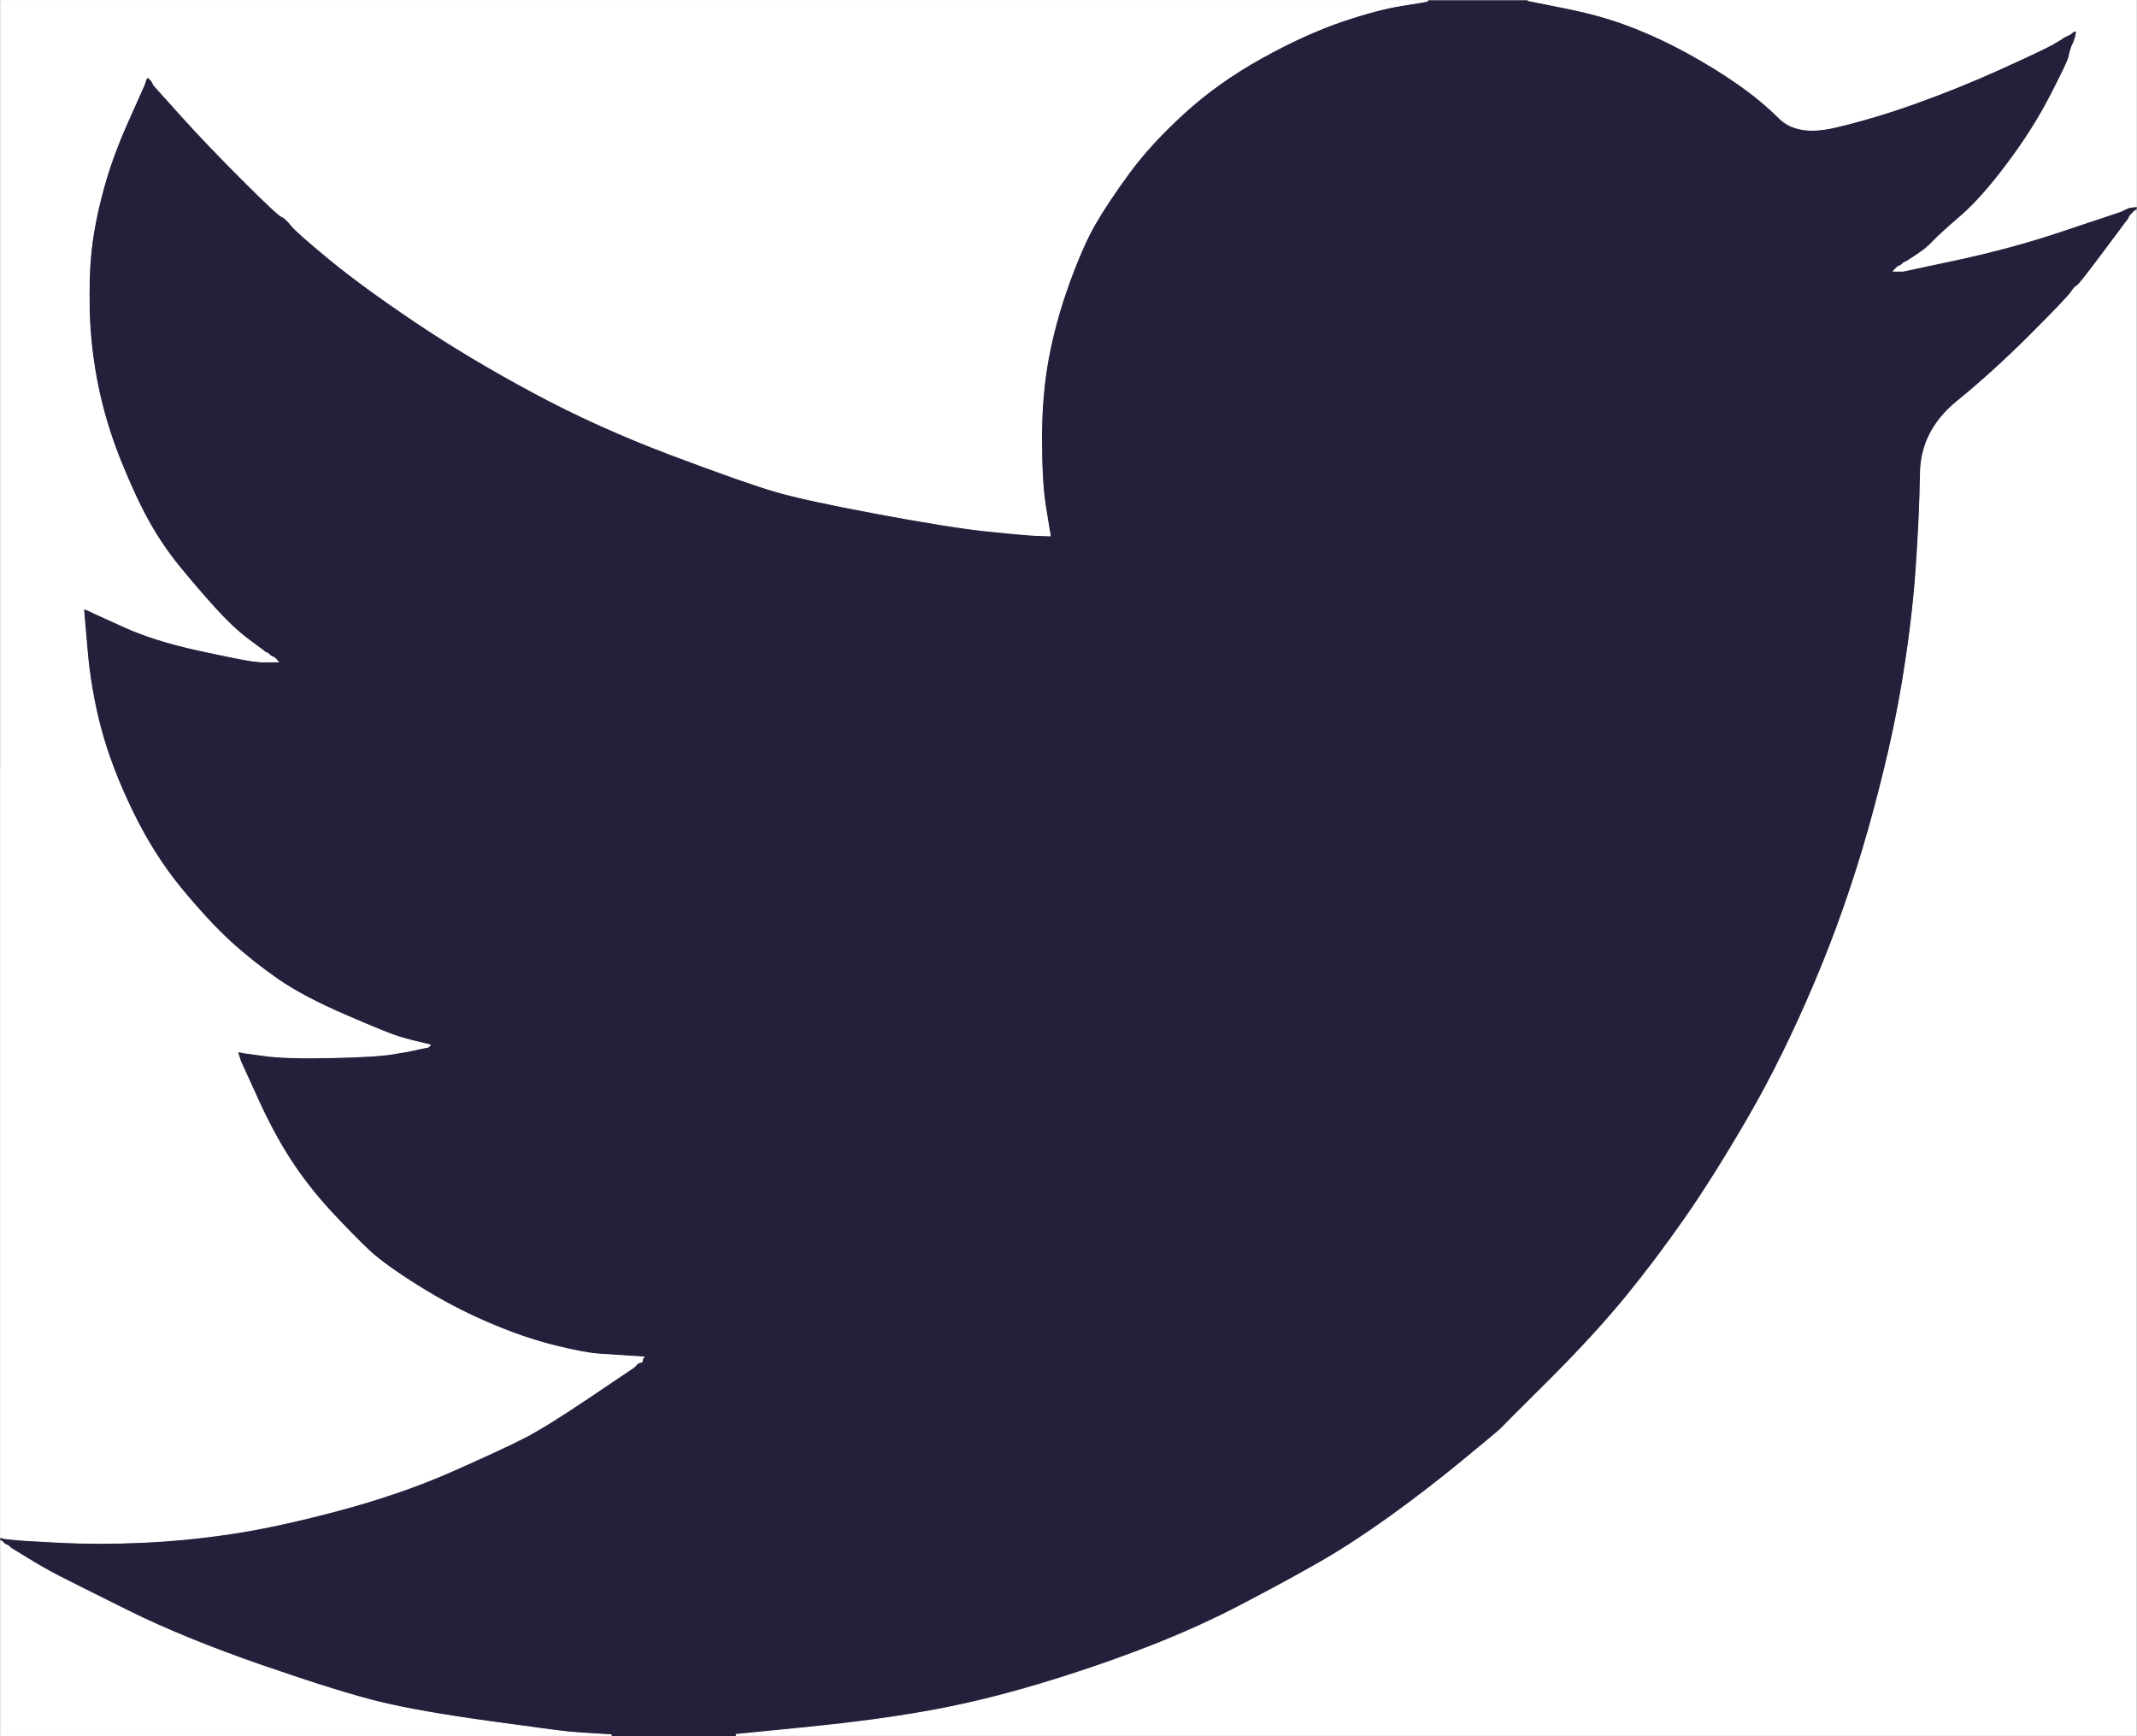 <?xml version="1.0" encoding="utf-8"?>
<!-- Generator: Adobe Illustrator 24.1.0, SVG Export Plug-In . SVG Version: 6.00 Build 0)  -->
<svg version="1.1" id="Layer_1" xmlns="http://www.w3.org/2000/svg" xmlns:xlink="http://www.w3.org/1999/xlink" x="0px" y="0px"
	 viewBox="0 0 2500 2031" style="enable-background:new 0 0 2500 2031;" xml:space="preserve">
<rect x="0" y="0" width="2500" height="2031" fill="#808080" stroke="none"/>
<style type="text/css">
	.st0{fill:#261F3B;}
	.st1{fill:#FFFFFF;stroke:#FFFFFF;stroke-width:1.127;stroke-miterlimit:9.012;}
</style>
<path class="st0" d="M1670.2,1V0.6h117.2l42.8,8.6c28.5,5.6,54.4,12.8,77.7,21.9c23.3,9,45.8,19.5,67.6,31.5
	c21.8,12,41.5,24.3,59.3,36.7c17.6,12.3,33.3,25.4,47.3,39.2c13.8,14,35.4,17.6,64.7,10.8c29.3-6.8,60.8-16.1,94.6-28.2
	s67.2-25.5,100.3-40.6c33-15,53.2-24.6,60.4-28.6c7.1-4.2,10.8-6.5,11.3-6.8l0.4-0.7l2.3-1.1l2.3-1.1l2.3-1.1l2.3-1.1l0.5-0.7
	l0.7-0.5l0.7-0.5l0.4-0.7l2.3-0.7l2.3-0.5L2429,40l-0.7,3.4l-1.1,3.4l-1.1,3.4l-1.1,2.3l-1.1,2.3l-1.1,3.4c-0.8,2.3-1.5,5.3-2.3,9
	c-0.8,3.8-7.9,18.8-21.4,45.1c-13.5,26.3-30.4,52.9-50.7,80c-20.3,27-38.4,47.5-54.5,61.3c-16.2,14-27,23.7-32.2,29.3
	c-5.3,5.7-11.6,11-19.1,15.8l-11.3,7.4l-2.3,1.1l-2.3,1.1l-0.4,0.7l-0.7,0.5l-0.7,0.5l-0.5,0.7l-2.3,1.1l-2.3,1.1l-0.4,0.7l-0.7,0.5
	l-0.7,0.5l-0.5,0.7l-0.4,0.7l-0.7,0.5l-0.7,0.5l-0.5,0.7h11.3l63.1-13.5c42.1-9,82.2-19.9,120.5-32.7l60.8-20.3l6.8-2.3l3.4-1.1
	l2.3-1.1l2.3-1.1l2.3-1.1l2.3-1.1l4.5-0.7l4.5-0.5v4.5l-1.1,0.5l-1.1,0.7l-0.4,0.7l-0.7,0.5l-0.7,0.5l-0.5,0.7l-0.4,0.7l-0.7,0.5
	l-0.7,0.5l-0.5,0.7l-0.4,0.7l-0.7,0.5l-1.1,2.3l-1.1,2.3l-0.7,0.5c-0.3,0.5-9.8,13.2-28.6,38.3c-18.8,25.2-28.9,38-30.4,38.3
	c-1.5,0.5-3.6,2.7-6.3,6.8c-2.6,4.2-18.5,21-47.8,50.2s-58,55.3-86.1,78.2c-28.2,23-42.5,51.2-42.8,84.7c-0.5,33.3-2.2,71-5.2,113.1
	c-3,42.1-8.6,87.5-16.9,136.3c-8.3,48.8-21,104-38.3,165.6c-17.3,61.6-38.3,121.7-63.1,180.2c-24.8,58.6-50.7,111.1-77.7,157.7
	s-51.8,86-74.3,118.3c-22.5,32.3-45.4,62.7-68.7,91.2c-23.3,28.5-52.7,60.7-88.3,96.4c-35.7,35.6-55.3,55.1-58.6,58.6
	c-3.5,3.3-18.2,15.6-44.2,36.9c-25.8,21.5-53.6,43-83.4,64.4c-29.6,21.3-56.8,39.1-81.6,53.4c-24.8,14.3-54.7,30.6-89.7,48.9
	c-34.8,18.5-72.5,35.6-113.1,51.4c-40.6,15.8-83.4,30.4-128.4,43.9s-88.6,24-130.7,31.5c-42.1,7.5-89.7,13.9-143.1,19.1l-80,7.9v1.1
	H714.9v-1.1l-19.1-1.1c-12.8-0.8-23.3-1.5-31.5-2.3c-8.3-0.8-39.4-4.9-93.5-12.4c-54.1-7.5-96.5-15-127.3-22.5
	c-30.8-7.5-76.6-21.8-137.4-42.8c-60.8-21-112.9-42.3-156.1-63.8c-43.1-21.3-70.1-34.8-81.1-40.6c-10.8-5.6-23-12.5-36.5-20.7
	L12,1810.8l-0.4-0.7l-0.7-0.5l-0.7-0.5l-0.5-0.7l-2.3-1.1l-2.3-1.1l-0.4-0.7l-0.7-0.5l-0.7-0.5L3,1804l-0.4-0.7l-0.7-0.5H0.8v-4.5
	l2.3,0.5l2.3,0.7l10.1,1.1c6.8,0.8,25.2,1.9,55.2,3.4c30,1.5,62,1.5,95.7,0s68.3-4.9,103.6-10.1c35.3-5.3,77-14.3,125-27
	c48.1-12.8,92.2-27.9,132.5-45.5c40.1-17.7,68.6-30.9,85.6-39.7c16.8-8.6,42.5-24.5,77-47.8L742,1599l0.5-0.7l0.7-0.5l0.7-0.5
	l0.4-0.7l0.5-0.7l0.7-0.5l0.7-0.5l0.4-0.7l2.3-0.7l2.3-0.5l0.5-2.3l0.7-2.3l0.7-0.5l0.4-0.7l-18-1.1c-12-0.8-23.7-1.5-34.9-2.3
	c-11.3-0.8-28.9-4.1-52.9-10.1c-24-6-49.9-15-77.7-27c-27.8-12-54.8-26.3-81.1-42.8c-26.3-16.5-45.3-30.3-57-41.2
	c-11.6-10.8-26.6-26.1-45.1-46c-18.3-20-34.2-40.5-47.8-61.5c-13.5-21-26.4-45.3-38.7-72.8l-18.7-41l-1.1-3.4l-1.1-3.4l-0.7-2.3
	l-0.5-2.3l3.4,0.5l3.4,0.7l24.8,3.4c16.5,2.3,42.4,3,77.7,2.3c35.3-0.8,59.7-2.3,73.2-4.5c13.5-2.3,21.8-3.8,24.8-4.5l4.5-1.1
	l5.6-1.1l5.6-1.1l0.5-0.7l0.7-0.5l0.7-0.5l0.4-0.7l-4.5-1.1l-4.5-1.1l-4.5-1.1l-4.5-1.1l-4.5-1.1c-3-0.8-8.3-2.3-15.8-4.5
	c-7.5-2.3-27.8-10.5-60.8-24.8c-33-14.3-59.3-28.2-78.9-41.7c-19.6-13.6-38.2-28.4-55.9-44.4c-17.6-16.2-36.9-37.1-57.9-62.6
	c-21-25.5-39.8-55.2-56.3-89c-16.5-33.8-28.9-66.1-37.2-96.9c-8.2-30.6-13.7-61.9-16.2-93.5l-4.1-47.3l2.3,0.5l2.3,0.7l2.3,1.1
	l2.3,1.1l2.3,1.1l2.3,1.1l34.9,15.8c23.3,10.5,52.2,19.5,86.7,27c34.5,7.5,55.2,11.6,62,12.4l10.1,1.1h20.3l-0.4-0.7l-0.7-0.5
	l-0.7-0.5l-0.5-0.7l-0.4-0.7l-0.7-0.5l-0.7-0.5l-0.5-0.7l-2.3-1.1l-2.3-1.1l-0.4-0.7l-0.7-0.5l-0.7-0.5l-0.5-0.7l-2.3-1.1l-2.3-1.1
	l-0.4-0.7c-0.5-0.3-6.9-5.1-19.4-14.4c-12.3-9.5-25.2-21.7-38.8-36.7c-13.5-15-27-30.8-40.6-47.3c-13.5-16.6-25.6-34.3-36-52.9
	c-10.5-18.8-21.6-42.7-33.3-71.6c-11.6-28.8-20.4-57.9-26.4-87.2c-6-29.3-9.4-58.2-10.1-86.7c-0.8-28.5,0-52.9,2.3-73.2
	c2.3-20.3,6.8-43.2,13.5-68.7s16.5-52.6,29.3-81.1l19.1-42.8l1.1-3.4l1.1-3.4l0.7-0.5l0.4-0.7l0.5-0.7l0.7-0.5l0.7,0.5l0.4,0.7
	l0.5,0.7l0.7,0.5l0.7,0.5l0.4,0.7l0.5,0.7l0.7,0.5l1.1,2.3l1.1,2.3l0.7,0.5l0.4,0.7l30.4,33.8c20.3,22.5,44.3,47.7,72.1,75.5
	c27.8,27.8,43.2,42.2,46.2,43.3c3,1.2,6.8,4.7,11.3,10.4c4.5,5.6,19.5,18.9,45.1,39.9c25.5,21,59,45.4,100.3,73.2
	c41.3,27.8,87.1,55.2,137.4,82.2c50.3,27,104.4,51.4,162.2,73.2c57.8,21.8,98.4,36,121.7,42.8c23.3,6.8,63.1,15.4,119.4,25.9
	c56.3,10.5,98.8,17.3,127.3,20.3c28.5,3,48.1,4.7,58.6,5.2l15.8,0.5l-0.4-3.4l-0.7-3.4L1223,592c-3-18.8-4.5-45.1-4.5-78.9
	s2.6-65,7.9-93.5c5.3-28.5,13.1-57.4,23.7-86.7c10.5-29.3,20.8-52.8,30.9-70.5c10.2-17.6,23.6-37.6,40.1-60.2
	c16.5-22.5,37.9-45.8,64.2-69.8c26.3-24,56.3-45.4,90.1-64.2s65-33,93.5-42.8c28.5-9.8,52.6-16.1,72.1-19.1
	C1660.4,3.2,1670.2,1.5,1670.2,1z"/>
<path class="st1" d="M0.8,899.5V0.6h1669.4V1c0,0.5-9.8,2.2-29.3,5.2c-19.5,3-43.6,9.4-72.1,19.1c-28.5,9.8-59.7,24-93.5,42.8
	s-63.8,40.2-90.1,64.2c-26.3,24-47.7,47.3-64.2,69.8c-16.5,22.5-29.9,42.6-40.1,60.2c-10.1,17.7-20.4,41.2-30.9,70.5
	c-10.5,29.3-18.4,58.2-23.7,86.7c-5.3,28.5-7.9,59.7-7.9,93.5s1.5,60.1,4.5,78.9l4.5,28.2l0.7,3.4l0.4,3.4l-15.8-0.5
	c-10.5-0.5-30-2.2-58.6-5.2c-28.5-3-71-9.8-127.3-20.3c-56.3-10.5-96.1-19.1-119.4-25.9c-23.3-6.8-63.8-21-121.7-42.8
	C728.1,510.5,674,486.1,623.7,459c-50.3-27-96.1-54.4-137.4-82.2C445,349,411.5,324.6,386,303.6c-25.5-21-40.6-34.3-45.1-39.9
	c-4.5-5.7-8.3-9.2-11.3-10.4c-3-1.1-18.4-15.5-46.2-43.3c-27.8-27.8-51.8-52.9-72.1-75.5L181,100.8l-0.4-0.7l-0.7-0.5l-1.1-2.3
	l-1.1-2.3l-0.7-0.5l-0.5-0.7l-0.4-0.7l-0.7-0.5l-0.7-0.5l-0.5-0.7l-0.4-0.7l-0.7-0.5l-0.7,0.5l-0.5,0.7l-0.4,0.7l-0.7,0.5l-1.1,3.4
	l-1.1,3.4l-19.1,42.8c-12.8,28.5-22.5,55.6-29.3,81.1s-11.3,48.4-13.5,68.7c-2.3,20.3-3,44.7-2.3,73.2c0.8,28.5,4.1,57.4,10.1,86.7
	c6,29.3,14.8,58.4,26.4,87.2c11.7,29,22.8,52.9,33.3,71.6c10.5,18.8,22.5,36.4,36,52.9c13.5,16.5,27,32.3,40.6,47.3
	c13.5,15,26.4,27.3,38.8,36.7c12.5,9.3,18.9,14.1,19.4,14.4l0.4,0.7l2.3,1.1l2.3,1.1l0.5,0.7l0.7,0.5l0.7,0.5l0.4,0.7l2.3,1.1
	l2.3,1.1l0.5,0.7l0.7,0.5l0.7,0.5l0.4,0.7l0.5,0.7l0.7,0.5l0.7,0.5l0.4,0.7h-20.3l-10.1-1.1c-6.8-0.8-27.4-4.9-62-12.4
	c-34.5-7.5-63.5-16.5-86.7-27l-34.9-15.8l-2.3-1.1l-2.3-1.1l-2.3-1.1l-2.3-1.1l-2.3-0.7l-2.3-0.5l4.1,47.3
	c2.6,31.5,8,62.7,16.2,93.5c8.3,30.8,20.7,63.1,37.2,96.9c16.5,33.8,35.3,63.5,56.3,89c21,25.5,40.3,46.4,57.9,62.6
	c17.6,16,36.3,30.8,55.9,44.4c19.5,13.5,45.8,27.4,78.9,41.7c33,14.3,53.3,22.5,60.8,24.8c7.5,2.3,12.8,3.8,15.8,4.5l4.5,1.1
	l4.5,1.1l4.5,1.1l4.5,1.1l4.5,1.1l-0.4,0.7l-0.7,0.5l-0.7,0.5l-0.5,0.7l-5.6,1.1l-5.6,1.1l-4.5,1.1c-3,0.8-11.3,2.3-24.8,4.5
	c-13.5,2.3-37.9,3.8-73.2,4.5c-35.3,0.8-61.2,0-77.7-2.3l-24.8-3.4l-3.4-0.7l-3.4-0.5l0.5,2.3l0.7,2.3l1.1,3.4l1.1,3.4l18.7,41
	c12.3,27.5,25.2,51.7,38.7,72.8c13.5,21,29.4,41.5,47.8,61.5c18.5,19.8,33.5,35.1,45.1,46c11.7,11,30.7,24.7,57,41.2
	c26.3,16.5,53.3,30.8,81.1,42.8c27.8,12,53.7,21,77.7,27c24,6,41.7,9.4,52.9,10.1c11.3,0.8,22.9,1.5,34.9,2.3l18,1.1l-0.4,0.7
	l-0.7,0.5l-0.7,2.3l-0.5,2.3l-2.3,0.5l-2.3,0.7l-0.4,0.7l-0.7,0.5l-0.7,0.5l-0.5,0.7l-0.4,0.7l-0.7,0.5l-0.7,0.5l-0.5,0.7
	l-51.8,34.9c-34.5,23.3-60.2,39.2-77,47.8c-17,8.7-45.5,21.9-85.6,39.7c-40.3,17.6-84.4,32.7-132.5,45.5
	c-48.1,12.8-89.7,21.8-125,27c-35.3,5.3-69.8,8.6-103.6,10.1s-65.7,1.5-95.7,0c-30-1.5-48.4-2.6-55.2-3.4l-10.1-1.1l-2.3-0.7
	l-2.3-0.5V899.5z M2496.5,247.9l0.4-0.7l1.1-0.7l1.1-0.5v1784.3H861.4v-1.1l80-7.9c53.3-5.3,101-11.6,143.1-19.1
	c42.1-7.5,85.6-18,130.7-31.5s87.9-28.2,128.4-43.9c40.6-15.8,78.3-32.9,113.1-51.4c35-18.3,64.9-34.6,89.7-48.9
	c24.8-14.3,52-32.1,81.6-53.4c29.7-21.5,57.5-43,83.4-64.4c26-21.3,40.7-33.6,44.2-36.9c3.3-3.5,22.8-23,58.6-58.6
	c35.6-35.7,65-67.9,88.3-96.4c23.3-28.5,46.2-59,68.7-91.2c22.5-32.3,47.3-71.7,74.3-118.3s52.9-99.1,77.7-157.7
	c24.8-58.6,45.8-118.7,63.1-180.2c17.3-61.6,30-116.8,38.3-165.6c8.3-48.8,13.9-94.2,16.9-136.3c3-42.1,4.7-79.8,5.2-113.1
	c0.3-33.5,14.6-61.7,42.8-84.7c28.1-22.8,56.8-48.9,86.1-78.2s45.2-46,47.8-50.2c2.7-4.1,4.8-6.3,6.3-6.8
	c1.5-0.3,11.6-13.1,30.4-38.3c18.8-25.1,28.3-37.8,28.6-38.3l0.7-0.5l1.1-2.3l1.1-2.3l0.7-0.5l0.4-0.7l0.5-0.7l0.7-0.5l0.7-0.5
	l0.4-0.7l0.5-0.7l0.7-0.5L2496.5,247.9L2496.5,247.9z M1830.1,9.1l-42.8-8.6h711.9v241.1l-4.5,0.5l-4.5,0.7l-2.3,1.1l-2.3,1.1
	l-2.3,1.1l-2.3,1.1l-3.4,1.1l-6.8,2.3l-60.8,20.3c-38.3,12.8-78.5,23.7-120.5,32.7l-63.1,13.5h-11.3l0.5-0.7l0.7-0.5l0.7-0.5
	l0.4-0.7l0.5-0.7l0.7-0.5l0.7-0.5l0.4-0.7l2.3-1.1l2.3-1.1l0.5-0.7l0.7-0.5l0.7-0.5l0.4-0.7l2.3-1.1l2.3-1.1l11.3-7.4
	c7.5-4.8,13.9-10.1,19.1-15.8c5.3-5.6,16-15.3,32.2-29.3c16.1-13.8,34.2-34.2,54.5-61.3c20.3-27,37.2-53.7,50.7-80
	c13.5-26.3,20.7-41.3,21.4-45.1c0.8-3.8,1.5-6.8,2.3-9l1.1-3.4l1.1-2.3l1.1-2.3l1.1-3.4l1.1-3.4l0.7-3.4l0.4-3.4l-2.3,0.5l-2.3,0.7
	l-0.4,0.7l-0.7,0.5l-0.7,0.5l-0.5,0.7l-2.3,1.1l-2.3,1.1l-2.3,1.1l-2.3,1.1l-0.4,0.7c-0.5,0.3-4.2,2.6-11.3,6.8
	c-7.2,4.1-27.3,13.6-60.4,28.6c-33,15-66.5,28.5-100.3,40.6s-65.3,21.4-94.6,28.2c-29.3,6.8-50.8,3.2-64.7-10.8
	c-14-13.8-29.7-26.9-47.3-39.2c-17.7-12.5-37.5-24.7-59.3-36.7c-21.8-12-44.4-22.6-67.6-31.5C1884.6,22,1858.7,14.7,1830.1,9.1z
	 M0.8,1916.7v-113.8h1.1l0.7,0.5L3,1804l0.5,0.7l0.7,0.5l0.7,0.5l0.4,0.7l2.3,1.1l2.3,1.1l0.5,0.7l0.7,0.5l0.7,0.5l0.4,0.7
	l20.3,12.4c13.5,8.3,25.7,15.2,36.5,20.7c11,5.7,38,19.2,81.1,40.6c43.3,21.5,95.3,42.7,156.1,63.8c60.8,21,106.6,35.3,137.4,42.8
	c30.8,7.5,73.2,15,127.3,22.5c54.1,7.5,85.2,11.6,93.5,12.4c8.3,0.8,18.8,1.5,31.5,2.3l19.1,1.1v1.1H0.8V1916.7z"/>
</svg>
